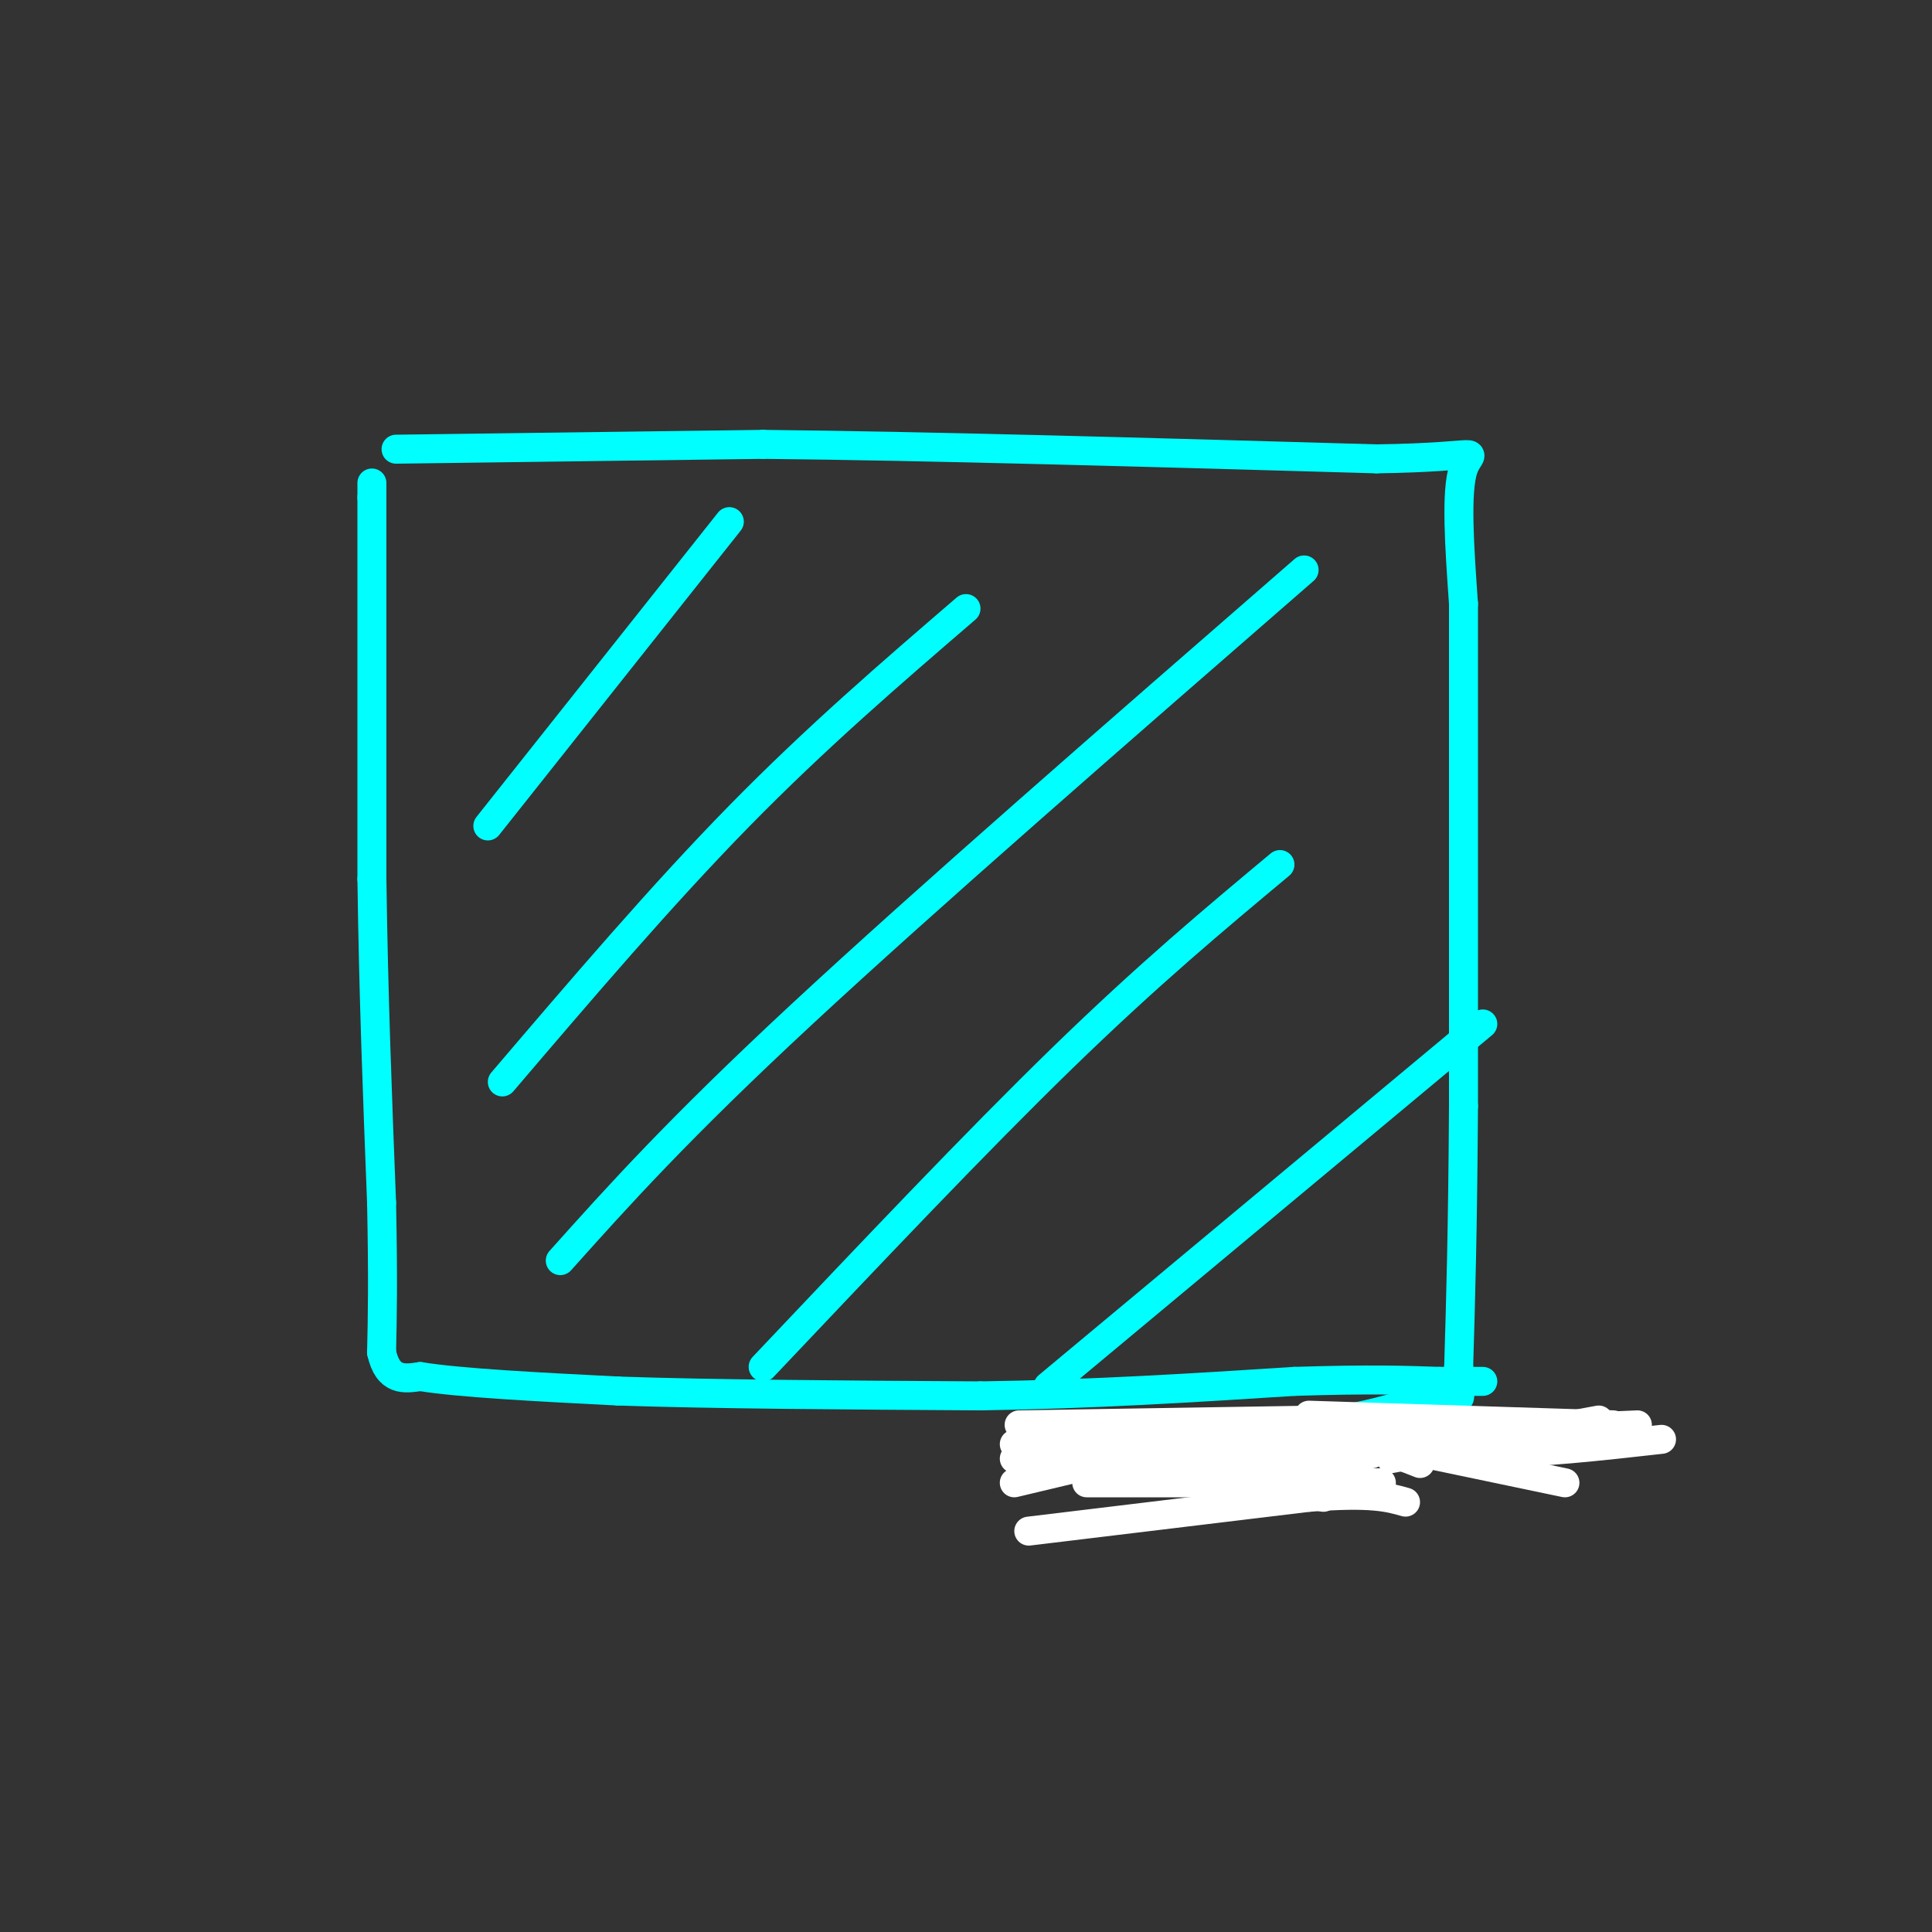 <svg viewBox='0 0 400 400' version='1.1' xmlns='http://www.w3.org/2000/svg' xmlns:xlink='http://www.w3.org/1999/xlink'><rect x="0" y="0" width="400" height="400" fill="#333333" stroke="none"/><g fill='none' stroke='#00ffff' stroke-width='6' stroke-linecap='round' stroke-linejoin='round'><path d='M82,93c0.000,0.000 76.000,-1.000 76,-1'/><path d='M158,92c33.833,0.333 80.417,1.667 127,3'/><path d='M285,95c23.756,-0.333 19.644,-2.667 18,2c-1.644,4.667 -0.822,16.333 0,28'/><path d='M303,125c0.000,22.000 0.000,63.000 0,104'/><path d='M303,229c-0.167,26.333 -0.583,40.167 -1,54'/><path d='M302,283c0.190,9.369 1.167,5.792 -3,6c-4.167,0.208 -13.476,4.202 -28,6c-14.524,1.798 -34.262,1.399 -54,1'/><path d='M77,100c0.000,0.000 0.000,3.000 0,3'/><path d='M77,103c0.000,13.667 0.000,46.333 0,79'/><path d='M77,182c0.333,24.333 1.167,45.667 2,67'/><path d='M79,249c0.333,16.333 0.167,23.667 0,31'/><path d='M79,280c1.333,6.000 4.667,5.500 8,5'/><path d='M87,285c8.167,1.333 24.583,2.167 41,3'/><path d='M128,288c19.333,0.667 47.167,0.833 75,1'/><path d='M203,289c23.333,-0.333 44.167,-1.667 65,-3'/><path d='M268,286c15.833,-0.500 22.917,-0.250 30,0'/><path d='M298,286c6.500,0.000 7.750,0.000 9,0'/></g>
<g fill='none' stroke='#ffffff' stroke-width='6' stroke-linecap='round' stroke-linejoin='round'><path d='M213,317c0.000,0.000 58.000,-7.000 58,-7'/><path d='M271,310c13.000,-1.000 16.500,0.000 20,1'/><path d='M225,307c0.000,0.000 61.000,0.000 61,0'/><path d='M227,301c16.417,-1.667 32.833,-3.333 44,-3c11.167,0.333 17.083,2.667 23,5'/><path d='M210,307c18.417,-4.417 36.833,-8.833 52,-11c15.167,-2.167 27.083,-2.083 39,-2'/><path d='M219,299c0.000,0.000 55.000,11.000 55,11'/><path d='M210,302c0.000,0.000 74.000,-1.000 74,-1'/><path d='M212,304c0.000,0.000 71.000,-9.000 71,-9'/><path d='M210,299c0.000,0.000 69.000,-4.000 69,-4'/><path d='M211,295c0.000,0.000 62.000,-1.000 62,-1'/><path d='M281,298c0.000,0.000 43.000,9.000 43,9'/><path d='M271,298c0.000,0.000 68.000,-3.000 68,-3'/><path d='M271,293c0.000,0.000 63.000,2.000 63,2'/><path d='M267,299c13.083,1.083 26.167,2.167 39,2c12.833,-0.167 25.417,-1.583 38,-3'/><path d='M288,302c0.000,0.000 43.000,-8.000 43,-8'/></g>
<g fill='none' stroke='#00ffff' stroke-width='6' stroke-linecap='round' stroke-linejoin='round'><path d='M101,171c0.000,0.000 50.000,-63.000 50,-63'/><path d='M104,224c16.500,-19.333 33.000,-38.667 49,-55c16.000,-16.333 31.500,-29.667 47,-43'/><path d='M116,261c12.167,-13.583 24.333,-27.167 50,-51c25.667,-23.833 64.833,-57.917 104,-92'/><path d='M158,283c22.083,-23.333 44.167,-46.667 62,-64c17.833,-17.333 31.417,-28.667 45,-40'/><path d='M217,287c0.000,0.000 90.000,-75.000 90,-75'/></g>
</svg>
